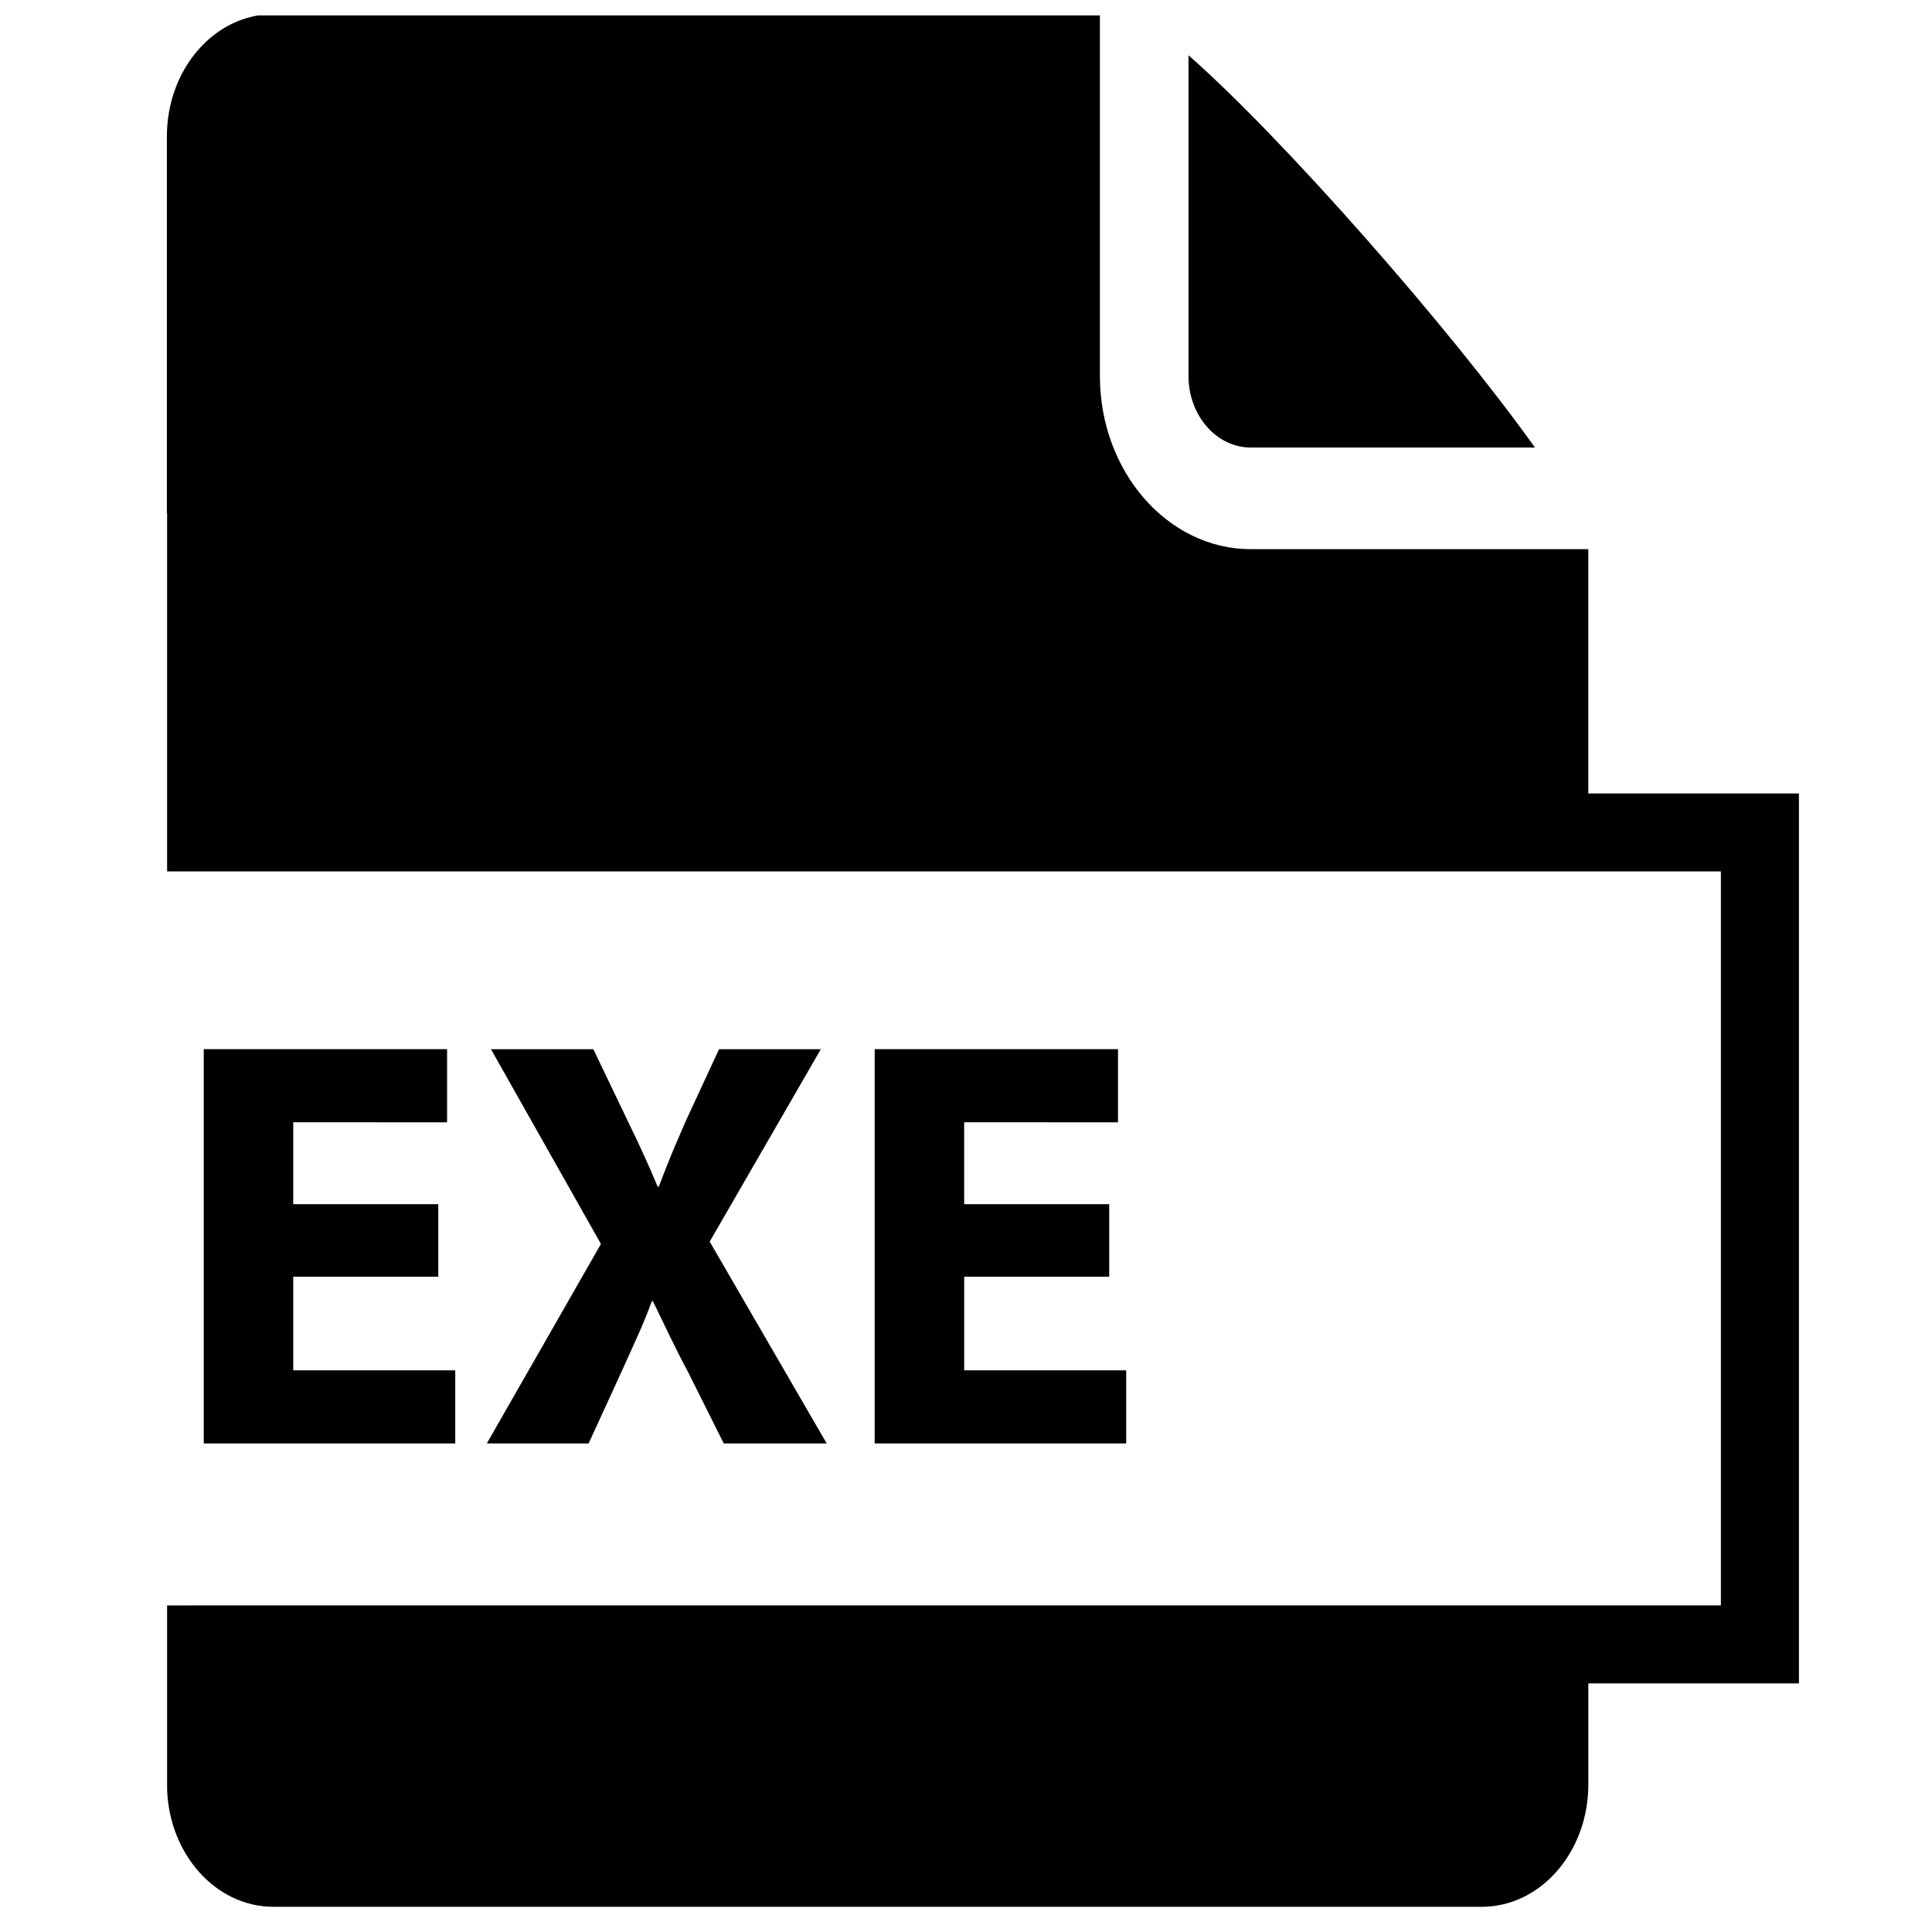 <?xml version="1.0" encoding="UTF-8"?>
<!-- Uploaded to: SVG Repo, www.svgrepo.com, Generator: SVG Repo Mixer Tools -->
<svg width="800px" height="800px" version="1.1" viewBox="144 144 512 512" xmlns="http://www.w3.org/2000/svg">
 <defs>
  <clipPath id="a">
   <path d="m188 148.09h433v501.91h-433z"/>
  </clipPath>
 </defs>
 <path d="m260.15 482.34h-38.441v24.805h42.938v19.379l-66.652-0.004v-104.48h64.484v19.379l-40.77-0.004v21.699h38.441z"/>
 <path d="m335.8 526.52-9.457-18.914c-3.875-7.285-6.356-12.707-9.301-18.758h-0.309c-2.172 6.047-4.805 11.473-8.062 18.758l-8.68 18.914h-26.969l30.23-52.859-29.145-51.617h27.129l9.145 19.066c3.102 6.356 5.426 11.469 7.906 17.363h0.309c2.481-6.664 4.496-11.316 7.129-17.363l8.832-19.066h26.973l-29.453 51 31.004 53.48z"/>
 <path d="m437.96 482.34h-38.445v24.805h42.938v19.379l-66.652-0.004v-104.48h64.484v19.379l-40.77-0.004v21.699h38.441v19.223z"/>
 <path d="m475.48 262.6h75.293c-22.594-31.715-66.801-81.98-91.805-103.95v85.004c0 10.449 7.406 18.949 16.512 18.949z"/>
 <g clip-path="url(#a)">
  <path d="m564.92 354.27v-64.734h-89.445c-22.047 0-39.988-20.582-39.988-45.887v-95.898h-219.01c-15.605 0-28.254 14.512-28.254 32.422v99.789h0.059v94.973h411.77v194.52l-411.77 0.004v48.793c0.621 17.273 12.984 31.07 28.191 31.07h320.2c15.602 0 28.25-14.516 28.25-32.418v-26.777h55.812v-235.85z"/>
 </g>
</svg>
